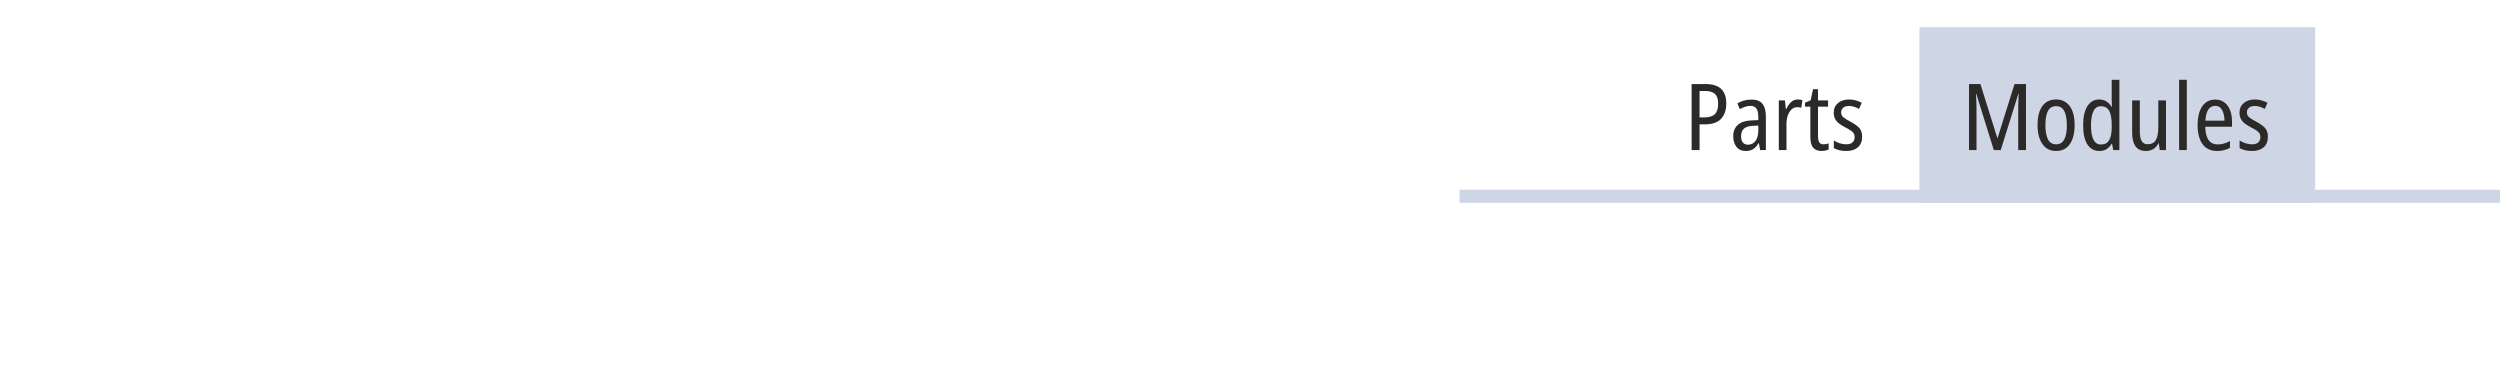 <?xml version="1.0" encoding="UTF-8"?>
<!DOCTYPE svg PUBLIC "-//W3C//DTD SVG 1.1//EN" "http://www.w3.org/Graphics/SVG/1.1/DTD/svg11.dtd">
<!-- Creator: Corel DESIGNER 2020 (64-Bit) -->
<svg xmlns="http://www.w3.org/2000/svg" xml:space="preserve" width="65mm" height="10mm" version="1.1" style="shape-rendering:geometricPrecision; text-rendering:geometricPrecision; image-rendering:optimizeQuality; fill-rule:evenodd; clip-rule:evenodd"
viewBox="0 0 7238.06 1113.55"
 xmlns:xlink="http://www.w3.org/1999/xlink"
 xmlns:xodm="http://www.corel.com/coreldraw/odm/2003">
 <defs>
  <style type="text/css">
   <![CDATA[
    .fil1 {fill:none}
    .fil0 {fill:#CED5E5}
    .fil2 {fill:#2B2A29;fill-rule:nonzero}
   ]]>
  </style>
 </defs>
 <g id="Ebene_x0020_1">
  <g id="_1659910066912">
   <rect class="fil0" x="5557.21" y="78.73" width="1145.73" height="508.44"/>
   <rect class="fil0" x="4225.62" y="549.38" width="3012.45" height="37.8"/>
   <rect class="fil1" x="4225.62" y="-0" width="3012.45" height="668.13"/>
   <path class="fil2" d="M4937.5 243.31c20.7,0 35.96,4.73 45.78,14.19 9.81,9.47 14.72,23.56 14.72,42.3 0,18.38 -4.96,33.02 -14.85,43.91 -9.91,10.88 -25.66,16.32 -47.26,16.32l-15.26 0 0 74.43 -23.03 0 0 -191.15 39.9 0zm-1.08 20.08l-15.79 0 0 76.57 12.85 0c14.28,0 24.68,-3.07 31.19,-9.23 6.51,-6.16 9.77,-16.29 9.77,-30.39 0,-13.03 -3.07,-22.45 -9.23,-28.24 -6.16,-5.8 -15.76,-8.71 -28.79,-8.71z"/>
   <path id="1" class="fil2" d="M5071.1 288.29c14.63,0 25.21,4.15 31.72,12.45 6.51,8.3 9.77,20.48 9.77,36.55l0 97.18 -16.59 0 -3.75 -20.08 -0.8 0c-4.47,7.67 -9.59,13.38 -15.39,17.14 -5.8,3.74 -13.16,5.61 -22.09,5.61 -11.6,0 -20.48,-4.05 -26.64,-12.17 -6.16,-8.13 -9.23,-18.34 -9.23,-30.66 0,-14.11 4.54,-25.12 13.65,-33.06 9.1,-7.95 22.48,-12.18 40.15,-12.72l18.74 -0.81 0 -9.36c0,-11.25 -1.87,-19.36 -5.62,-24.36 -3.74,-5 -9.36,-7.49 -16.87,-7.49 -4.99,0 -10.08,0.85 -15.26,2.54 -5.18,1.7 -10.45,3.98 -15.79,6.83l-6.97 -16.59c5.71,-3.57 12.05,-6.29 19.01,-8.16 6.97,-1.88 14.29,-2.82 21.96,-2.82zm19.54 75.23l-15.26 0.8c-12.32,0.53 -21.16,3.31 -26.51,8.3 -5.35,5 -8.03,12.14 -8.03,21.42 0,8.56 1.78,14.85 5.36,18.87 3.57,4.01 8.47,6.02 14.72,6.02 8.93,0 16.11,-3.57 21.56,-10.71 5.45,-7.14 8.16,-17.4 8.16,-30.79l0 -13.92z"/>
   <path id="2" class="fil2" d="M5204.69 288.02c2.14,0 4.37,0.13 6.69,0.4 2.32,0.27 4.63,0.76 6.96,1.47l-3.22 22.23c-3.56,-1.25 -7.58,-1.87 -12.05,-1.87 -5.89,0 -11.15,2.09 -15.79,6.28 -4.64,4.2 -8.3,9.96 -10.98,17.27 -2.67,7.32 -4.02,15.71 -4.02,25.17l0 75.5 -22.22 0 0 -143.77 17.67 0 2.67 25.17 1.34 0c3.57,-8.21 8.08,-14.9 13.53,-20.08 5.43,-5.18 11.9,-7.76 19.41,-7.76z"/>
   <path id="3" class="fil2" d="M5279.37 417.86c2.51,0 5.09,-0.27 7.76,-0.8 2.68,-0.53 5.09,-1.16 7.23,-1.87l0 17.67c-2.67,1.25 -5.83,2.27 -9.5,3.07 -3.66,0.8 -7.54,1.2 -11.65,1.2 -9.99,0 -17.81,-3.12 -23.43,-9.36 -5.61,-6.25 -8.43,-16.51 -8.43,-30.79l0 -88.08 -15.52 0 0 -11.51 16.32 -6.96 6.96 -32.13 14.46 0 0 32.39 29.17 0 0 18.21 -29.17 0 0 85.94c0,7.67 1.25,13.43 3.74,17.26 2.51,3.84 6.51,5.76 12.05,5.76z"/>
   <path id="4" class="fil2" d="M5391.27 395.64c0,13.38 -4.05,23.65 -12.17,30.79 -8.13,7.14 -19.23,10.7 -33.34,10.7 -7.85,0 -14.77,-0.76 -20.75,-2.27 -5.98,-1.51 -11.2,-3.52 -15.66,-6.02l0 -22.22c4.28,3.03 9.68,5.67 16.19,7.9 6.51,2.23 13.07,3.34 19.68,3.34 8.04,0 14.1,-1.87 18.21,-5.61 4.11,-3.75 6.16,-8.93 6.16,-15.53 0,-5.53 -1.87,-10.27 -5.62,-14.19 -3.74,-3.93 -10.52,-8.3 -20.34,-13.12 -6.96,-3.57 -13.03,-7.27 -18.21,-11.11 -5.18,-3.84 -9.19,-8.3 -12.05,-13.38 -2.85,-5.09 -4.28,-11.38 -4.28,-18.87 0,-11.6 4.1,-20.83 12.32,-27.71 8.21,-6.87 18.91,-10.31 32.13,-10.31 6.78,0 13.21,0.85 19.28,2.54 6.07,1.7 11.86,4.06 17.39,7.1l-8.03 17.66c-4.47,-2.49 -9.1,-4.54 -13.92,-6.16 -4.82,-1.6 -9.82,-2.41 -14.99,-2.41 -7.15,0 -12.72,1.69 -16.74,5.09 -4.02,3.39 -6.02,7.85 -6.02,13.38 0,5.71 2,10.34 6.02,13.92 4.02,3.57 11.02,7.94 21.01,13.12 10.36,5.53 18.56,11.34 24.63,17.4 6.07,6.07 9.1,14.72 9.1,25.97z"/>
   <path id="5" class="fil2" d="M5772.53 434.46l-50.6 -162.5 -1.07 0c0.53,7.85 0.94,15.43 1.2,22.75 0.27,7.32 0.4,13.65 0.4,19.01l0 120.74 -21.69 0 0 -191.15 32.94 0 48.98 156.35 0.8 0 49 -156.35 33.19 0 0 191.15 -22.48 0 0 -120.74c0,-5.53 0.13,-11.87 0.4,-19.01 0.27,-7.14 0.58,-14.72 0.94,-22.75l-1.07 0 -50.87 162.5 -20.08 0z"/>
   <path id="6" class="fil2" d="M6006.52 362.45c0,22.84 -4.55,41 -13.65,54.47 -9.11,13.47 -22.58,20.21 -40.43,20.21 -16.77,0 -29.84,-6.74 -39.22,-20.21 -9.36,-13.47 -14.05,-31.64 -14.05,-54.47 0,-23.74 4.55,-42.08 13.65,-55.02 9.11,-12.94 22.49,-19.41 40.15,-19.41 16.6,0 29.68,6.34 39.23,19.01 9.54,12.67 14.32,31.15 14.32,55.42zm-84.6 0c0,17.85 2.49,31.55 7.49,41.09 4.99,9.55 12.85,14.32 23.55,14.32 10.53,0 18.34,-4.68 23.43,-14.05 5.09,-9.36 7.63,-23.15 7.63,-41.36 0,-18.03 -2.54,-31.72 -7.63,-41.1 -5.09,-9.36 -12.89,-14.05 -23.43,-14.05 -10.88,0 -18.79,4.69 -23.69,14.05 -4.91,9.38 -7.36,23.07 -7.36,41.1z"/>
   <path id="7" class="fil2" d="M6078.27 437.13c-14.99,0 -26.59,-6.29 -34.8,-18.87 -8.21,-12.58 -12.32,-31.09 -12.32,-55.54 0,-24.1 4.11,-42.57 12.32,-55.42 8.21,-12.85 19.63,-19.28 34.26,-19.28 7.85,0 14.82,1.92 20.89,5.76 6.06,3.84 11.06,8.96 14.99,15.39l1.07 0c-0.18,-3.39 -0.36,-6.92 -0.53,-10.57 -0.18,-3.66 -0.27,-6.83 -0.27,-9.51l0 -58.09 22.22 0 0 203.47 -17.93 0 -3.22 -18.47 -1.07 0c-4.11,6.6 -9.02,11.78 -14.72,15.53 -5.71,3.74 -12.67,5.61 -20.89,5.61zm4.55 -18.74c10.71,0 18.56,-4.14 23.56,-12.44 5,-8.31 7.49,-20.76 7.49,-37.35l0 -6.96c0,-18.21 -2.41,-31.77 -7.23,-40.7 -4.82,-8.92 -12.85,-13.38 -24.1,-13.38 -9.82,0 -17.05,4.82 -21.68,14.45 -4.64,9.64 -6.96,23.3 -6.96,40.97 0,18.03 2.36,31.77 7.09,41.22 4.72,9.47 11.99,14.19 21.81,14.19z"/>
   <path id="8" class="fil2" d="M6271.02 290.69l0 143.77 -17.94 0 -2.94 -19.28 -1.34 0c-3.57,7.32 -8.49,12.81 -14.73,16.47 -6.25,3.65 -13.12,5.48 -20.61,5.48 -14.28,0 -24.59,-4.59 -30.92,-13.79 -6.34,-9.19 -9.5,-22.08 -9.5,-38.68l0 -93.97 22.22 0 0 90.5c0,24.26 7.32,36.4 21.96,36.4 11.78,0 19.99,-4.19 24.63,-12.58 4.63,-8.39 6.96,-21.15 6.96,-38.28l0 -76.03 22.22 0z"/>
   <polygon id="9" class="fil2" points="6331.25,434.46 6309.04,434.46 6309.04,230.99 6331.25,230.99 "/>
   <path id="10" class="fil2" d="M6413.71 288.29c10.53,0 19.41,2.77 26.64,8.3 7.23,5.53 12.67,13.12 16.34,22.76 3.65,9.63 5.49,20.52 5.49,32.66l0 14.99 -77.38 0c0.55,34.1 12.58,51.13 36.15,51.13 11.96,0 23.74,-3.3 35.34,-9.9l0 19.81c-5.71,3.03 -11.56,5.31 -17.54,6.83 -5.98,1.51 -12.63,2.27 -19.94,2.27 -12.67,0 -23.16,-3.07 -31.46,-9.23 -8.3,-6.16 -14.5,-14.77 -18.61,-25.83 -4.11,-11.07 -6.16,-23.92 -6.16,-38.55 0,-24.1 4.47,-42.66 13.38,-55.69 8.92,-13.03 21.5,-19.54 37.75,-19.54zm0 18.21c-17.32,0 -26.86,14.28 -28.64,42.84l55.41 0c-0.18,-11.96 -2.41,-22.09 -6.69,-30.39 -4.29,-8.3 -10.98,-12.45 -20.08,-12.45z"/>
   <path id="11" class="fil2" d="M6566.03 395.64c0,13.38 -4.05,23.65 -12.17,30.79 -8.13,7.14 -19.23,10.7 -33.34,10.7 -7.85,0 -14.77,-0.76 -20.75,-2.27 -5.98,-1.51 -11.2,-3.52 -15.66,-6.02l0 -22.22c4.28,3.03 9.68,5.67 16.19,7.9 6.51,2.23 13.07,3.34 19.68,3.34 8.04,0 14.1,-1.87 18.21,-5.61 4.11,-3.75 6.16,-8.93 6.16,-15.53 0,-5.53 -1.87,-10.27 -5.62,-14.19 -3.74,-3.93 -10.52,-8.3 -20.34,-13.12 -6.96,-3.57 -13.03,-7.27 -18.21,-11.11 -5.18,-3.84 -9.19,-8.3 -12.05,-13.38 -2.85,-5.09 -4.28,-11.38 -4.28,-18.87 0,-11.6 4.1,-20.83 12.32,-27.71 8.21,-6.87 18.91,-10.31 32.13,-10.31 6.78,0 13.21,0.85 19.28,2.54 6.07,1.7 11.86,4.06 17.39,7.1l-8.03 17.66c-4.47,-2.49 -9.1,-4.54 -13.92,-6.16 -4.82,-1.6 -9.82,-2.41 -14.99,-2.41 -7.15,0 -12.72,1.69 -16.74,5.09 -4.02,3.39 -6.02,7.85 -6.02,13.38 0,5.71 2,10.34 6.02,13.92 4.02,3.57 11.02,7.94 21.01,13.12 10.36,5.53 18.56,11.34 24.63,17.4 6.07,6.07 9.1,14.72 9.1,25.97z"/>
  </g>
  <rect class="fil1" x="0" y="-0" width="7238.06" height="1113.55"/>
 </g>
</svg>
